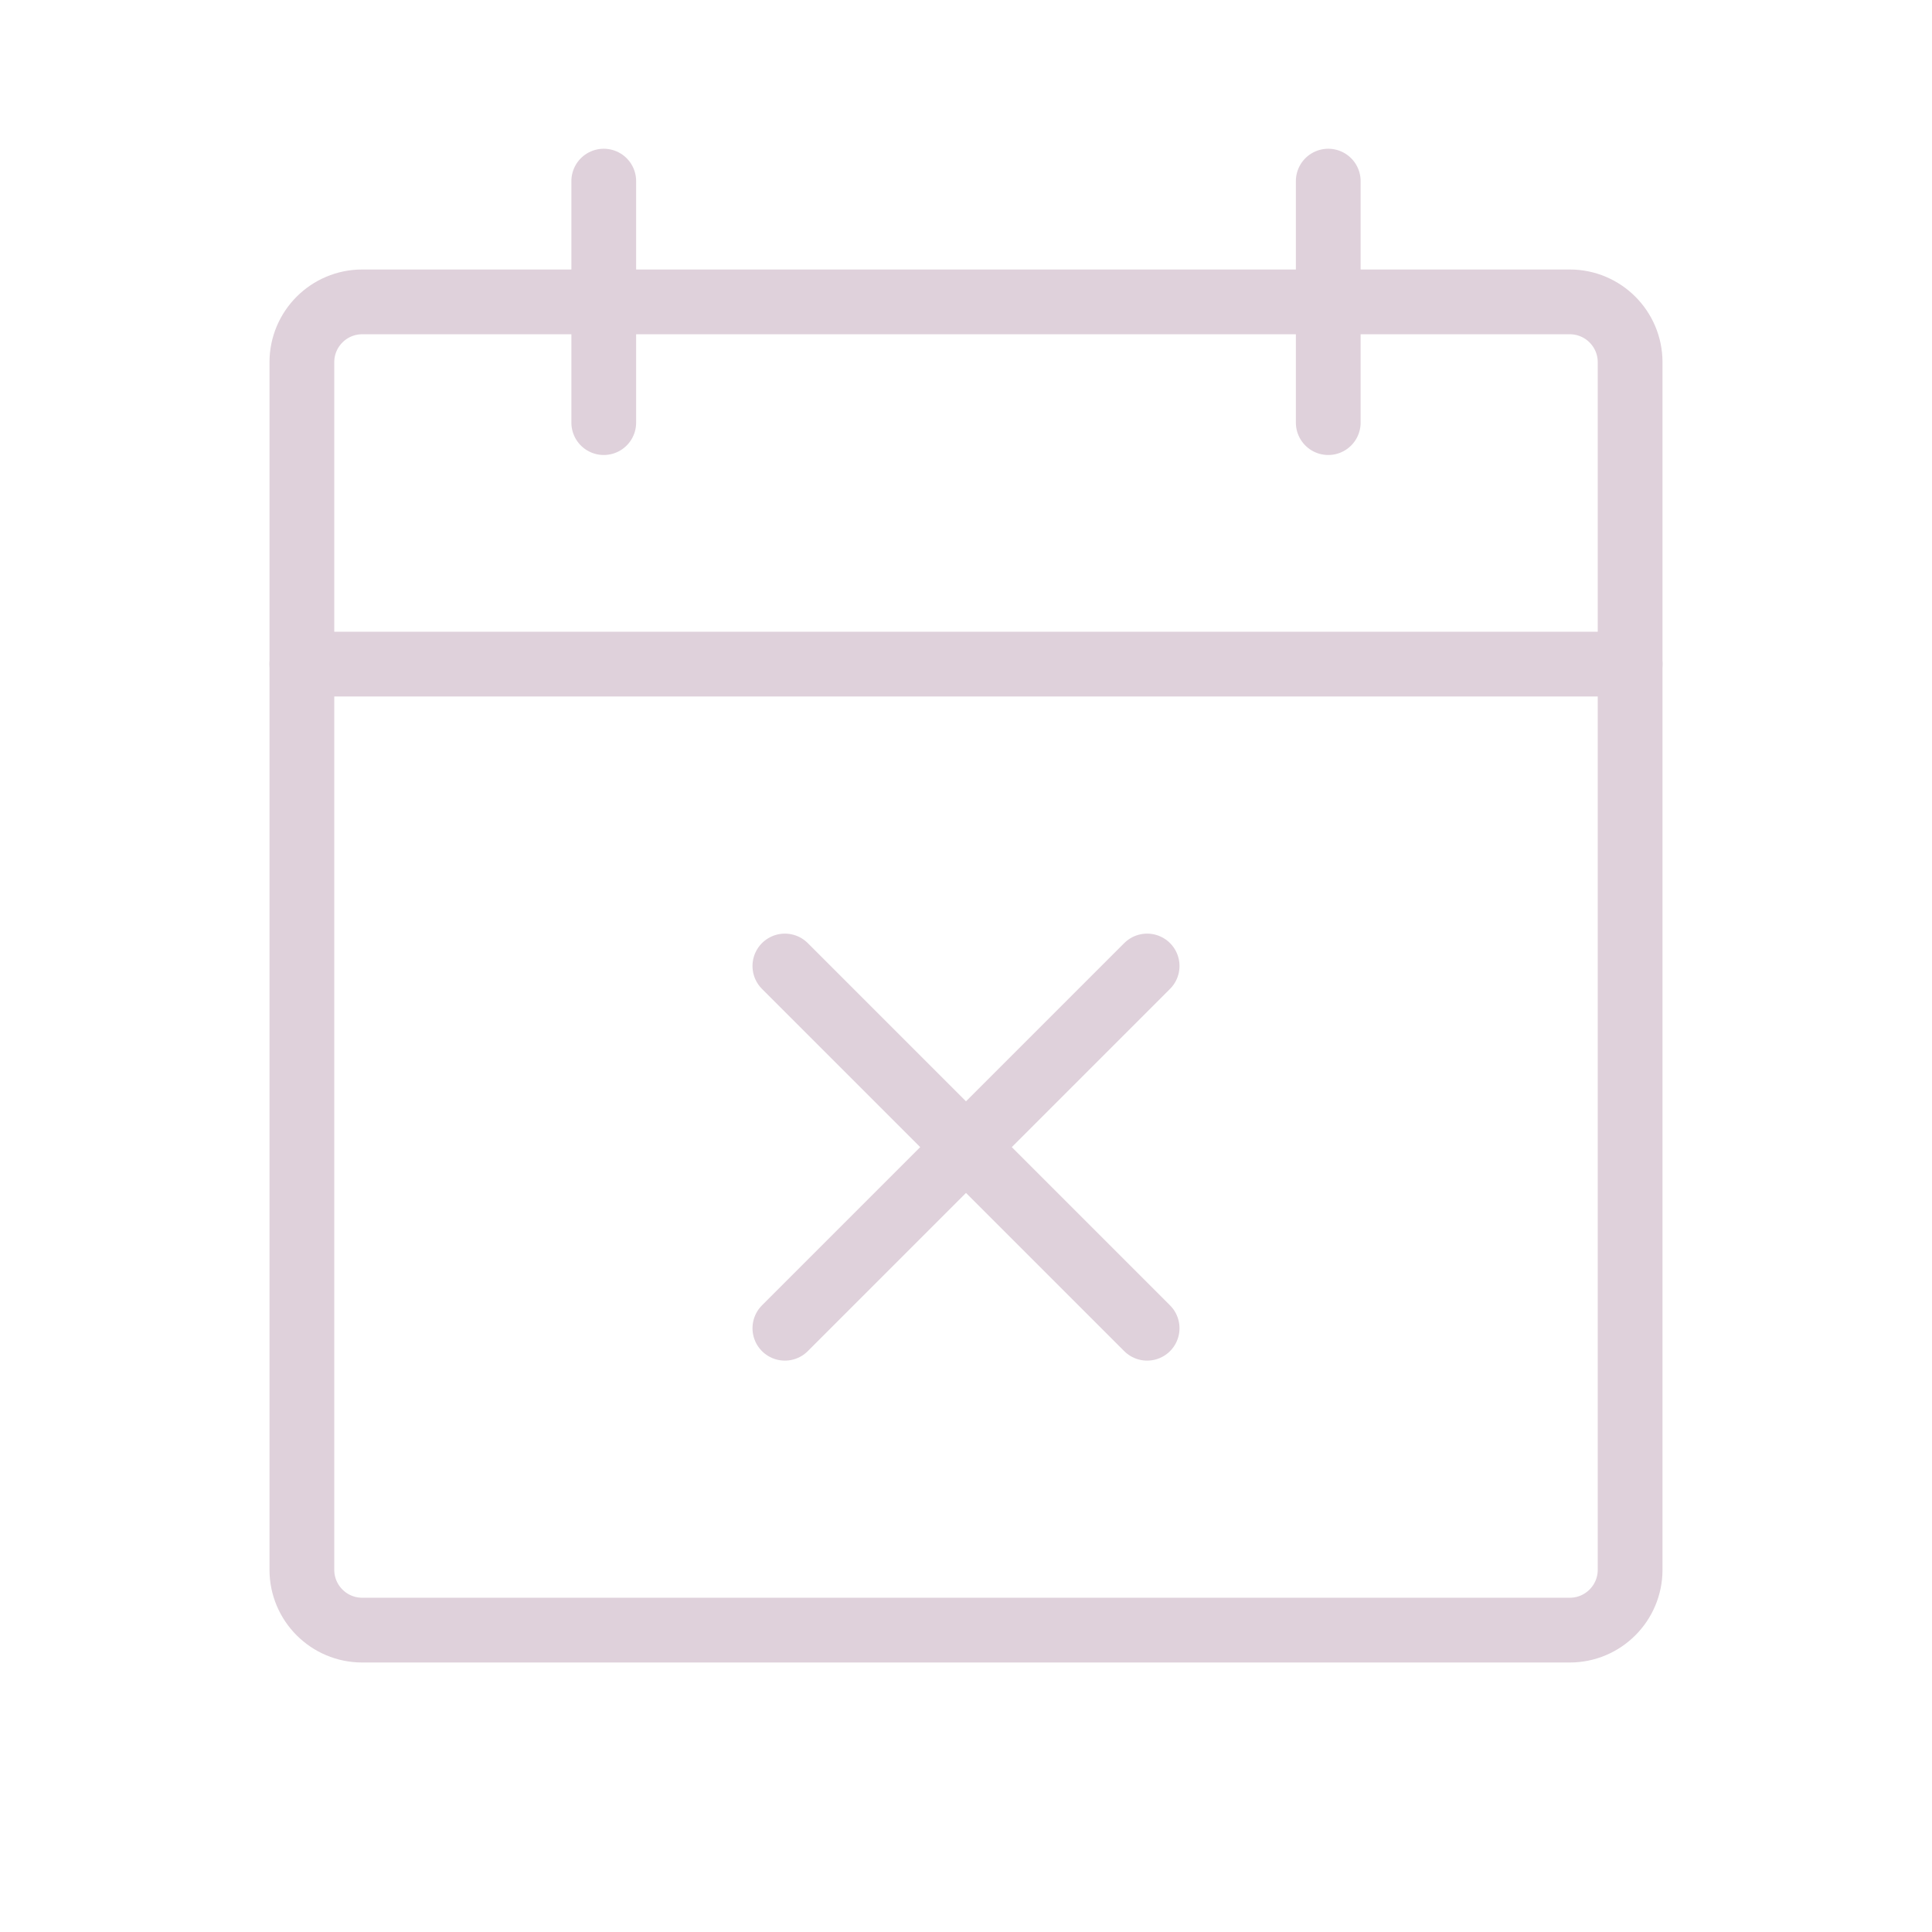 <svg width="179" height="179" viewBox="0 0 179 179" fill="none" xmlns="http://www.w3.org/2000/svg">
<path d="M145.438 27.969H33.562C30.473 27.969 27.969 30.473 27.969 33.562V145.438C27.969 148.527 30.473 151.031 33.562 151.031H145.438C148.527 151.031 151.031 148.527 151.031 145.438V33.562C151.031 30.473 148.527 27.969 145.438 27.969Z" stroke="#DFD1DB" stroke-width="6" stroke-linecap="round" stroke-linejoin="round"/>
<path d="M123.062 16.781V39.156" stroke="#DFD1DB" stroke-width="6" stroke-linecap="round" stroke-linejoin="round"/>
<path d="M55.938 16.781V39.156" stroke="#DFD1DB" stroke-width="6" stroke-linecap="round" stroke-linejoin="round"/>
<path d="M27.969 61.531H151.031" stroke="#DFD1DB" stroke-width="6" stroke-linecap="round" stroke-linejoin="round"/>
<path d="M106.281 89.5L72.719 123.062" stroke="#DFD1DB" stroke-width="6" stroke-linecap="round" stroke-linejoin="round"/>
<path d="M106.281 123.062L72.719 89.5" stroke="#DFD1DB" stroke-width="6" stroke-linecap="round" stroke-linejoin="round"/>
</svg>

